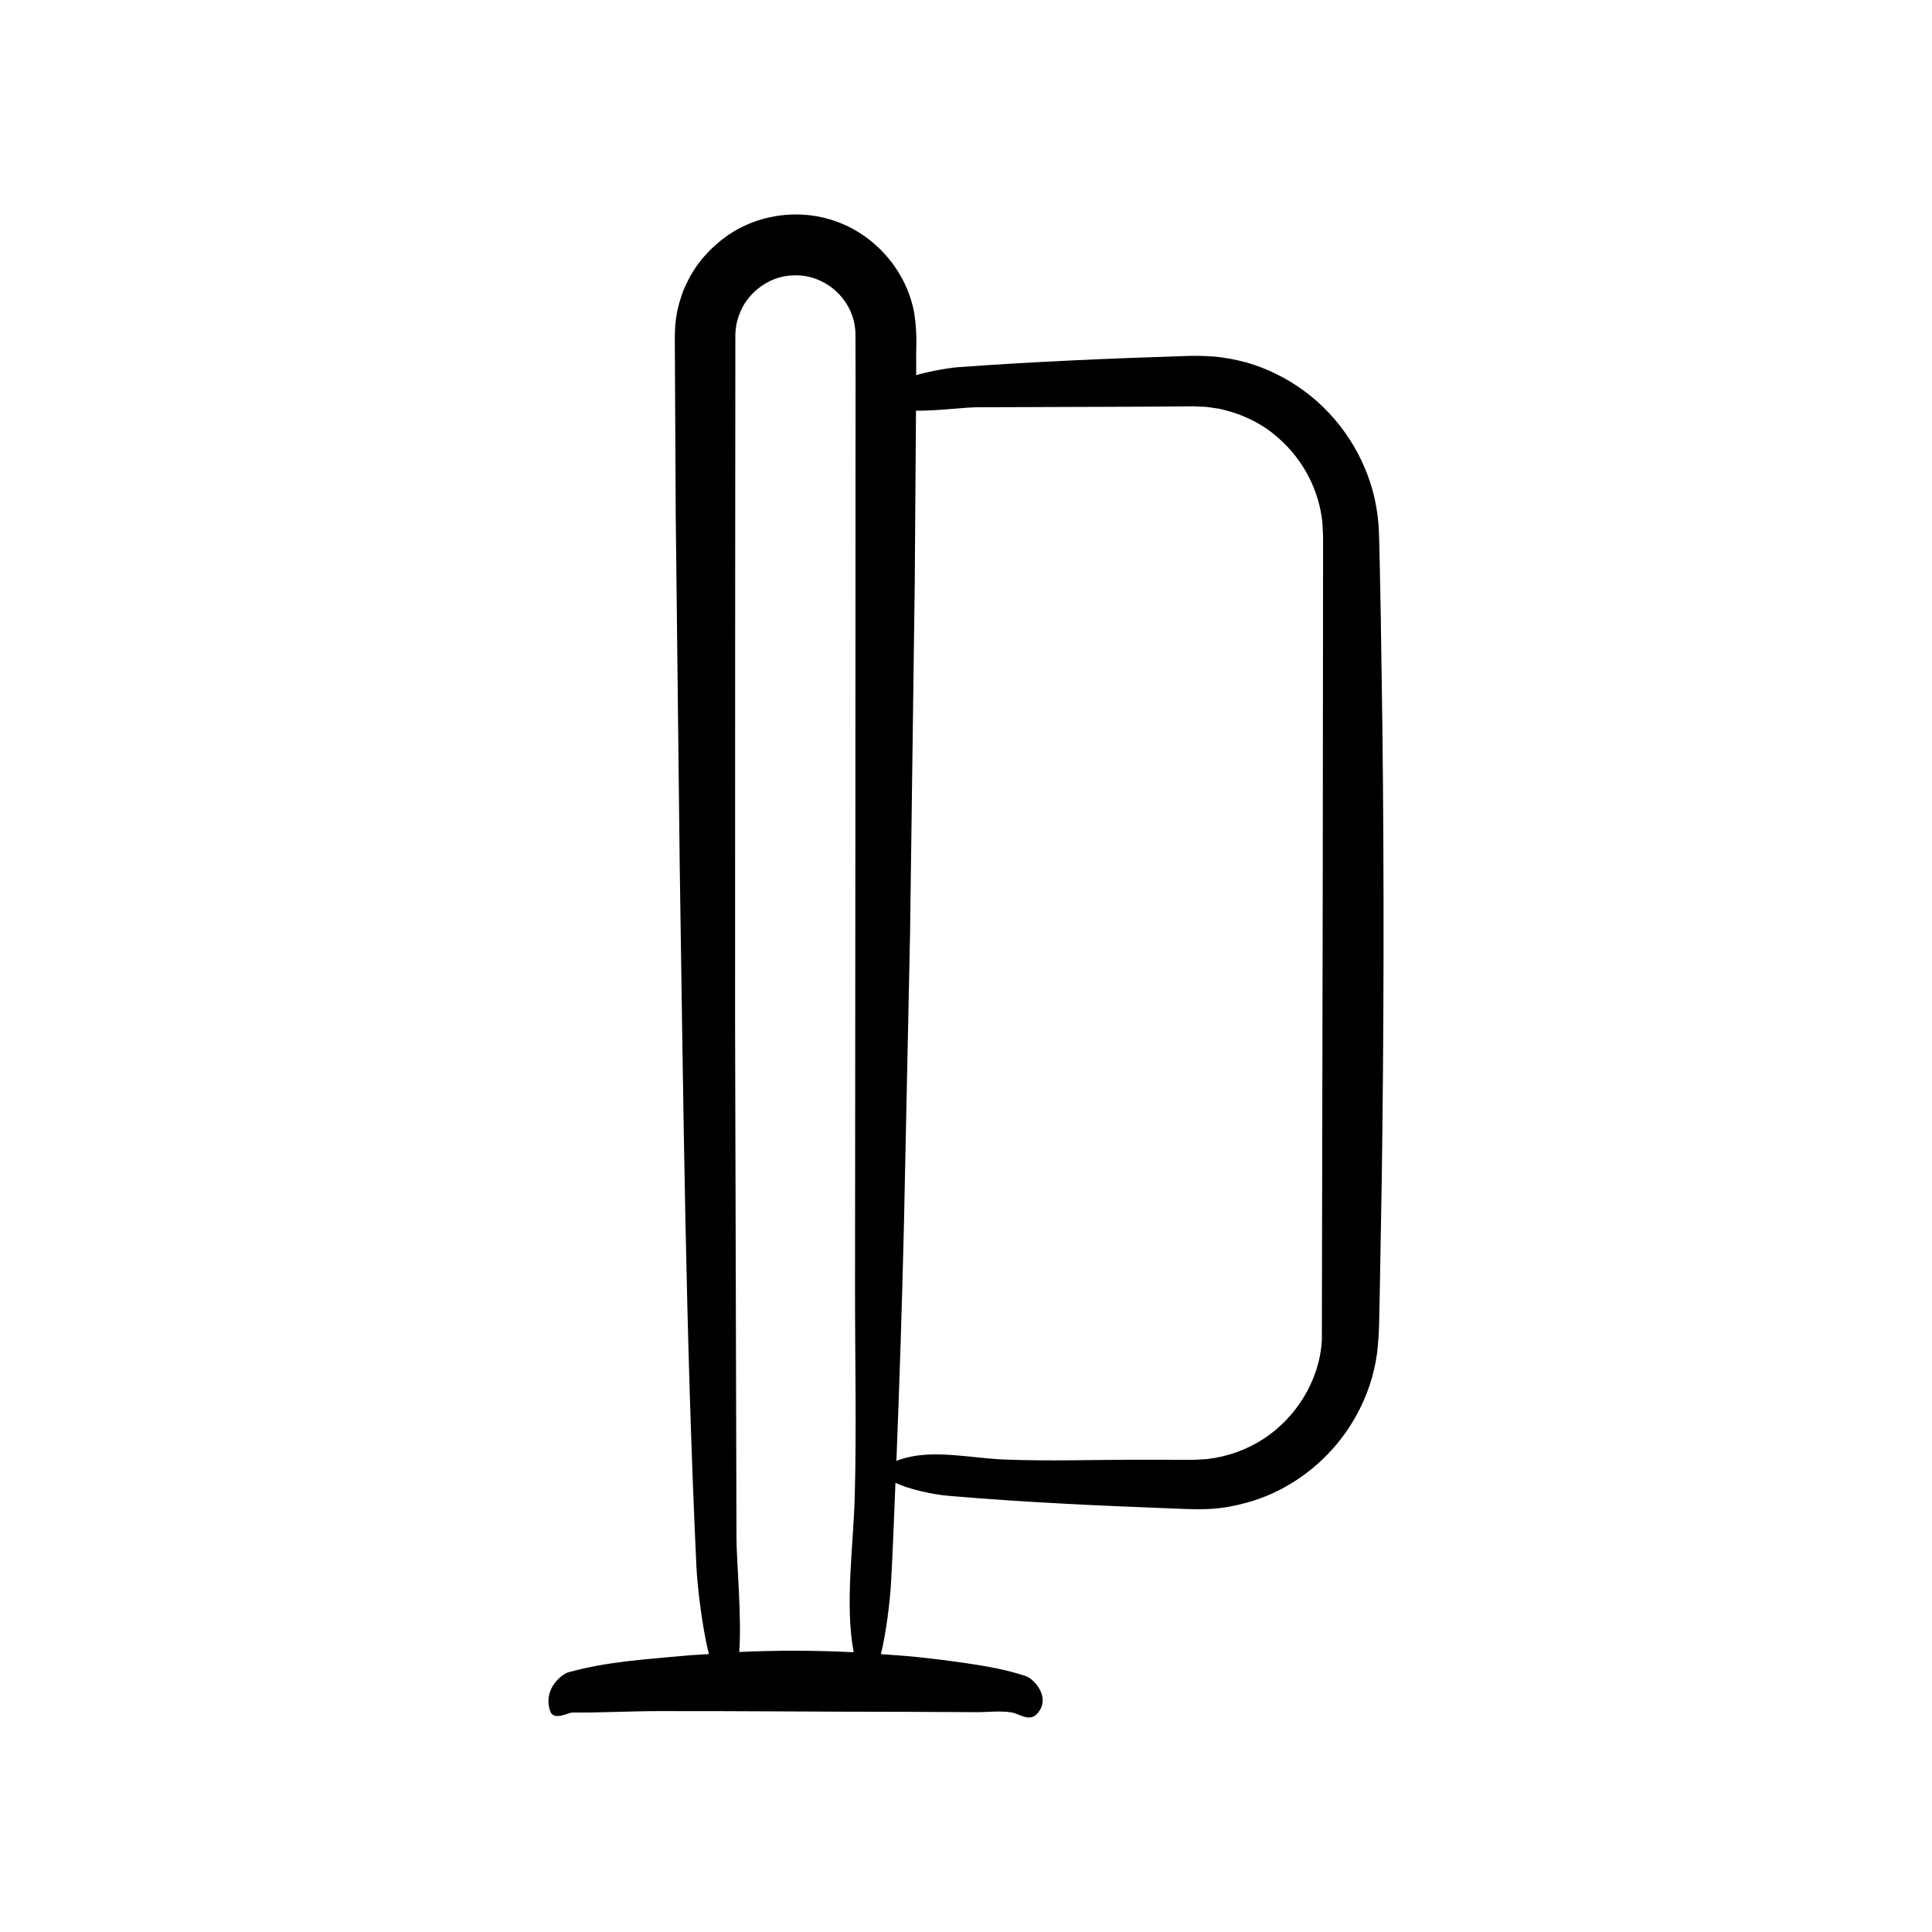 <?xml version="1.0" encoding="UTF-8"?>
<!-- Uploaded to: ICON Repo, www.svgrepo.com, Generator: ICON Repo Mixer Tools -->
<svg fill="#000000" width="800px" height="800px" version="1.1" viewBox="144 144 512 512" xmlns="http://www.w3.org/2000/svg">
 <path d="m381.3 536.97c3.738 1.746 9.879 3.078 14.055 3.438 19.957 1.723 40.047 2.621 60.129 3.387 3.93 0.137 8.836 0.43 13.586-0.391 4.707-0.797 9.352-2.211 13.672-4.367 8.617-4.328 15.949-11.285 20.672-19.879 2.832-5.09 4.758-10.75 5.527-16.582 0.723-6.246 0.523-10.723 0.707-15.801l0.527-29.852c0.285-19.902 0.445-39.809 0.477-59.715s-0.066-39.812-0.293-59.719l-0.434-29.855-0.289-14.926-0.195-7.582c-0.102-2.949-0.492-5.871-1.09-8.754-2.539-11.473-9.312-21.809-18.625-28.68-4.644-3.449-9.902-6.059-15.449-7.644-2.793-0.746-5.617-1.289-8.48-1.555-2.84-0.215-5.852-0.23-8.188-0.121-19.93 0.625-39.84 1.492-59.57 2.93-2.195 0.16-6.934 0.891-11.246 2.106l0.012-2.914c-0.121-3.984 0.387-7.18-0.461-13.129-1.766-10.66-9.27-19.918-19.18-24.062-9.918-4.234-21.906-2.934-30.66 3.328-4.344 3.098-7.988 7.199-10.332 12.027-1.246 2.375-2.039 4.965-2.652 7.57-0.234 1.316-0.473 2.644-0.57 3.977-0.074 1.293-0.148 2.836-0.121 3.641l0.242 46.508 1.059 92.992c0.957 61.742 1.547 124.32 4.422 185.79 0.207 4.441 1.371 15.531 3.316 23.211-2.148 0.156-4.297 0.242-6.445 0.441-10.266 0.957-20.672 1.547-30.895 4.422-1.391 0.391-6.703 4.133-4.758 10.18 0.906 2.82 4.773 0.438 6.016 0.449 7.547 0.07 15.09-0.363 22.637-0.379 21.496-0.039 42.988 0.188 64.484 0.188 6.617 0.031 13.238 0.062 19.855 0.094 3.082 0.016 6.219-0.422 9.297 0.07 2.172 0.348 4.723 2.641 6.824 0.316 0.652-0.723 1.055-1.469 1.262-2.219 0.984-3.555-2.438-7.102-4.312-7.727-5.168-1.723-10.371-2.621-15.574-3.387-4.324-0.637-8.652-1.184-12.98-1.641-3.273-0.344-6.547-0.551-9.824-0.789 1.367-5.777 2.379-13.523 2.684-19.051 0.492-8.758 0.793-17.559 1.164-26.344zm2.231-67.312 1.641-78.055 1.246-92.98 0.328-45.785c5.746 0.059 13.055-0.914 16.156-0.906l43.695-0.156 13.652-0.098 2.254 0.105c1.512-0.027 2.973 0.359 4.465 0.516 5.844 1.234 11.516 3.836 15.98 7.926 6.477 5.684 10.684 13.824 11.508 22.359l0.164 3.215 0.004 3.867-0.004 7.781-0.012 15.562-0.066 62.242-0.238 123.96c-0.598 10.504-6.707 20.426-15.516 26.148-4.422 2.84-9.457 4.664-14.656 5.277-1.305 0.141-2.602 0.141-3.938 0.234l-4.793-0.008-9.582-0.012c-11.906-0.016-24.016 0.422-35.898-0.07-8.379-0.348-18.227-2.641-26.348-0.316-0.77 0.223-1.422 0.445-2.016 0.672 0.812-20.465 1.473-40.961 1.973-61.477zm-13.016 70.969c-0.348 13.047-2.641 28.391-0.316 41.039 0.012 0.074 0.027 0.129 0.039 0.199-10.109-0.512-20.219-0.543-30.328-0.07 0.684-9.109-0.742-24.426-0.734-30.234l-0.371-136.12 0.012-96.953 0.031-48.477 0.02-24.238 0.008-12.117c-0.078-3.281 0.617-5.672 1.891-8.246 2.648-4.902 7.949-8.355 13.504-8.43 5.555-0.281 11.07 2.715 14.02 7.473 1.5 2.348 2.336 5.051 2.414 7.82l0.031 11.84-0.016 24.238-0.035 96.949-0.094 119.41c-0.02 18.551 0.418 37.41-0.074 55.922z"/>
</svg>